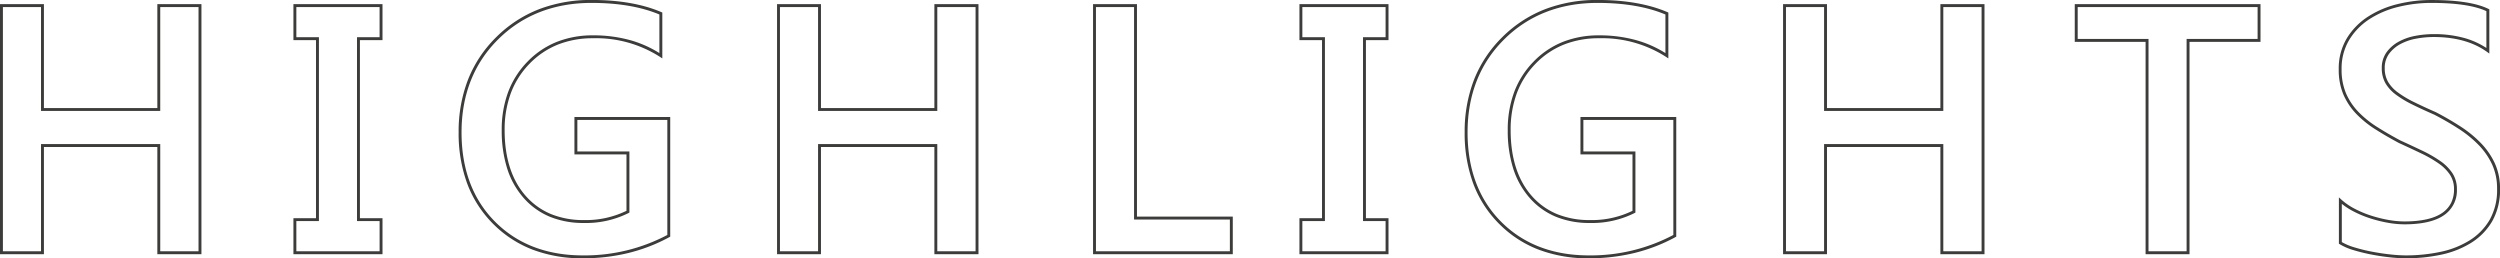 <svg xmlns="http://www.w3.org/2000/svg" width="644.598" height="66.601" viewBox="0 0 644.598 66.601">
  <path id="Highlights" d="M627.763,1.441a39.351,39.351,0,0,1-3.971-.246c-1.558-.163-3.176-.4-4.808-.716a44.543,44.543,0,0,1-4.66-1.143,15.068,15.068,0,0,1-3.6-1.553l-.174-.11v-11.94l.627.57a16.521,16.521,0,0,0,3.411,2.345,26.7,26.7,0,0,0,4.228,1.774A33.581,33.581,0,0,0,623.3-8.456a23.913,23.913,0,0,0,4.112.394c4.346,0,7.616-.726,9.72-2.157a6.9,6.9,0,0,0,2.326-2.581,7.789,7.789,0,0,0,.776-3.552,6.691,6.691,0,0,0-1.028-3.727,11.1,11.1,0,0,0-2.946-2.942,31.75,31.75,0,0,0-4.545-2.612c-1.756-.841-3.66-1.729-5.659-2.641l-.021-.01c-2.161-1.154-4.2-2.34-6.067-3.524a26.5,26.5,0,0,1-4.935-3.989,16.9,16.9,0,0,1-3.317-4.976,16.288,16.288,0,0,1-1.209-6.5,15.1,15.1,0,0,1,2.077-7.994,17.525,17.525,0,0,1,5.447-5.584,24.928,24.928,0,0,1,7.646-3.249,36.3,36.3,0,0,1,8.71-1.055c6.692,0,11.652.775,14.741,2.3l.209.1v11.408l-.594-.429c-3.532-2.548-8.152-3.839-13.733-3.839a24.733,24.733,0,0,0-4.618.438,13.626,13.626,0,0,0-4.065,1.426,8.712,8.712,0,0,0-2.877,2.513,6.088,6.088,0,0,0-1.084,3.646,6.975,6.975,0,0,0,.839,3.5,9.186,9.186,0,0,0,2.5,2.73,26.311,26.311,0,0,0,4.118,2.474c1.632.809,3.548,1.7,5.694,2.636l.022.011c2.222,1.155,4.347,2.387,6.318,3.661a30.149,30.149,0,0,1,5.264,4.275,19.012,19.012,0,0,1,3.626,5.235,15.512,15.512,0,0,1,1.346,6.579,16.349,16.349,0,0,1-2.007,8.366,16.2,16.2,0,0,1-5.389,5.548A23.934,23.934,0,0,1,636.951.5,43.539,43.539,0,0,1,627.763,1.441ZM611.3-2.742a14.892,14.892,0,0,0,3.245,1.362,43.775,43.775,0,0,0,4.582,1.123c1.612.308,3.208.545,4.745.706a38.611,38.611,0,0,0,3.893.242,42.788,42.788,0,0,0,9.03-.925,23.19,23.19,0,0,0,7.5-2.972A15.459,15.459,0,0,0,649.434-8.5a15.617,15.617,0,0,0,1.9-7.986,14.77,14.77,0,0,0-1.276-6.263,18.262,18.262,0,0,0-3.484-5.029,29.4,29.4,0,0,0-5.133-4.167c-1.948-1.259-4.049-2.477-6.246-3.62-2.152-.944-4.075-1.834-5.714-2.646a27.042,27.042,0,0,1-4.236-2.547,9.929,9.929,0,0,1-2.7-2.957,7.711,7.711,0,0,1-.938-3.874,6.821,6.821,0,0,1,1.226-4.085,9.457,9.457,0,0,1,3.121-2.73,14.376,14.376,0,0,1,4.288-1.507,25.5,25.5,0,0,1,4.758-.451,29.209,29.209,0,0,1,7.855.991,20.189,20.189,0,0,1,5.722,2.579v-9.491c-3-1.411-7.774-2.126-14.2-2.126a35.553,35.553,0,0,0-8.53,1.033,24.184,24.184,0,0,0-7.417,3.149,16.783,16.783,0,0,0-5.217,5.347,14.365,14.365,0,0,0-1.967,7.6,15.551,15.551,0,0,0,1.146,6.2,16.155,16.155,0,0,0,3.17,4.755,25.755,25.755,0,0,0,4.8,3.875c1.846,1.172,3.868,2.347,6.007,3.49,2,.912,3.9,1.8,5.662,2.642a32.5,32.5,0,0,1,4.653,2.675,11.842,11.842,0,0,1,3.142,3.145,7.426,7.426,0,0,1,1.15,4.138,7.7,7.7,0,0,1-3.43,6.753c-2.23,1.517-5.643,2.287-10.142,2.287a24.659,24.659,0,0,1-4.242-.406,34.351,34.351,0,0,1-4.582-1.146,27.451,27.451,0,0,1-4.347-1.825A18.02,18.02,0,0,1,611.3-12.6ZM417.146,1.441a35.919,35.919,0,0,1-12.92-2.225A29.062,29.062,0,0,1,394-7.467a29.1,29.1,0,0,1-6.65-10.352,37.441,37.441,0,0,1-2.212-13.2,36.966,36.966,0,0,1,2.42-13.606,31.736,31.736,0,0,1,7.267-10.943,32.186,32.186,0,0,1,11-7.2,37.3,37.3,0,0,1,13.594-2.4c7.1,0,13.158,1.057,18.01,3.141l.227.1v11.834l-.583-.389A30.517,30.517,0,0,0,419.812-55.3a24.35,24.35,0,0,0-9.119,1.65,21.106,21.106,0,0,0-7.3,4.945,21.791,21.791,0,0,0-4.8,7.569,27.153,27.153,0,0,0-1.6,9.544c0,7.188,1.852,12.912,5.5,17.013a17.622,17.622,0,0,0,6.462,4.618,22.043,22.043,0,0,0,8.455,1.543,23.938,23.938,0,0,0,11-2.385V-25.352H414.994v-9.637h24.7V-4.132l-.2.107a44.07,44.07,0,0,1-10.61,4.1A49.51,49.51,0,0,1,417.146,1.441Zm2.266-65.851c-9.686,0-17.782,3.155-24.063,9.378s-9.464,14.3-9.464,24.017c0,9.509,2.908,17.254,8.644,23.019S407.874.691,417.146.691a45.471,45.471,0,0,0,21.8-5.269V-34.239h-23.2V-26.1h13.419v15.753l-.2.106a24.531,24.531,0,0,1-11.55,2.576,22.786,22.786,0,0,1-8.741-1.6,18.367,18.367,0,0,1-6.735-4.813,21.1,21.1,0,0,1-4.276-7.593,32.246,32.246,0,0,1-1.418-9.919,27.9,27.9,0,0,1,1.651-9.807,22.536,22.536,0,0,1,4.964-7.828,21.853,21.853,0,0,1,7.555-5.119,25.1,25.1,0,0,1,9.4-1.7,35.408,35.408,0,0,1,9.532,1.236,28.557,28.557,0,0,1,7.555,3.337v-9.948C432.179-63.406,426.3-64.409,419.412-64.409ZM157.755,1.441a35.919,35.919,0,0,1-12.92-2.225,29.061,29.061,0,0,1-10.229-6.684,29.1,29.1,0,0,1-6.65-10.352,37.441,37.441,0,0,1-2.212-13.2,36.965,36.965,0,0,1,2.42-13.606,31.736,31.736,0,0,1,7.266-10.943,32.187,32.187,0,0,1,11-7.2,37.3,37.3,0,0,1,13.594-2.4c7.1,0,13.157,1.057,18.01,3.141l.227.1v11.834l-.583-.389A30.518,30.518,0,0,0,160.421-55.3a24.349,24.349,0,0,0-9.119,1.65,21.108,21.108,0,0,0-7.3,4.945,21.792,21.792,0,0,0-4.8,7.569,27.152,27.152,0,0,0-1.6,9.544c0,7.188,1.852,12.912,5.5,17.013a17.623,17.623,0,0,0,6.462,4.618,22.044,22.044,0,0,0,8.455,1.543,23.938,23.938,0,0,0,11-2.385V-25.352H155.6v-9.637h24.7V-4.132l-.2.107A44.072,44.072,0,0,1,169.5.075,49.51,49.51,0,0,1,157.755,1.441Zm2.266-65.851c-9.686,0-17.782,3.155-24.064,9.378s-9.464,14.3-9.464,24.017c0,9.509,2.908,17.254,8.644,23.019S148.483.691,157.755.691a45.472,45.472,0,0,0,21.8-5.269V-34.239h-23.2V-26.1h13.419v15.753l-.2.106a24.532,24.532,0,0,1-11.55,2.576,22.786,22.786,0,0,1-8.741-1.6,18.367,18.367,0,0,1-6.735-4.813,21.1,21.1,0,0,1-4.276-7.593,32.249,32.249,0,0,1-1.418-9.919A27.9,27.9,0,0,1,138.5-41.4a22.536,22.536,0,0,1,4.964-7.828,21.852,21.852,0,0,1,7.555-5.119,25.1,25.1,0,0,1,9.4-1.7,35.407,35.407,0,0,1,9.532,1.236,28.557,28.557,0,0,1,7.555,3.337v-9.948C172.788-63.406,166.906-64.409,160.021-64.409ZM572.033.375H560.708V-54.367H542.445v-9.726h47.894v9.726H572.033Zm-10.575-.75h9.825V-55.117h18.307v-8.226H543.2v8.226h18.262Zm-42.287.75H507.8V-27.263H478.559V.375H467.233V-64.093h11.325V-37.3H507.8V-64.093h11.37Zm-10.62-.75h9.87V-63.343h-9.87v26.793H477.809V-63.343h-9.825V-.375h9.825V-28.013h30.743ZM365.5.375H342.537V-8.906h5.821V-54.812h-5.821v-9.281H365.5v9.281h-5.821V-8.906H365.5Zm-22.217-.75h21.467V-8.156h-5.821V-55.562h5.821v-7.781H343.287v7.781h5.821V-8.156h-5.821ZM325.35.375H289.32V-64.093h11.325V-9.306H325.35Zm-35.28-.75H324.6V-8.556H299.895V-63.343H290.07ZM259.78.375H248.41V-27.263H219.168V.375H207.843V-64.093h11.325V-37.3H248.41V-64.093h11.37Zm-10.62-.75h9.87V-63.343h-9.87v26.793H218.418V-63.343h-9.825V-.375h9.825V-28.013H249.16ZM106.113.375H83.146V-8.906h5.821V-54.812H83.146v-9.281h22.967v9.281h-5.821V-8.906h5.821ZM83.9-.375h21.467V-8.156H99.542V-55.562h5.821v-7.781H83.9v7.781h5.821V-8.156H83.9ZM59.427.375H48.058V-27.263H18.815V.375H7.49V-64.093H18.815V-37.3H48.058V-64.093h11.37Zm-10.62-.75h9.87V-63.343h-9.87v26.793H18.065V-63.343H8.24V-.375h9.825V-28.013H48.808Z" transform="translate(-7.49 65.159)" fill="#3c3c3b"/>
</svg>
